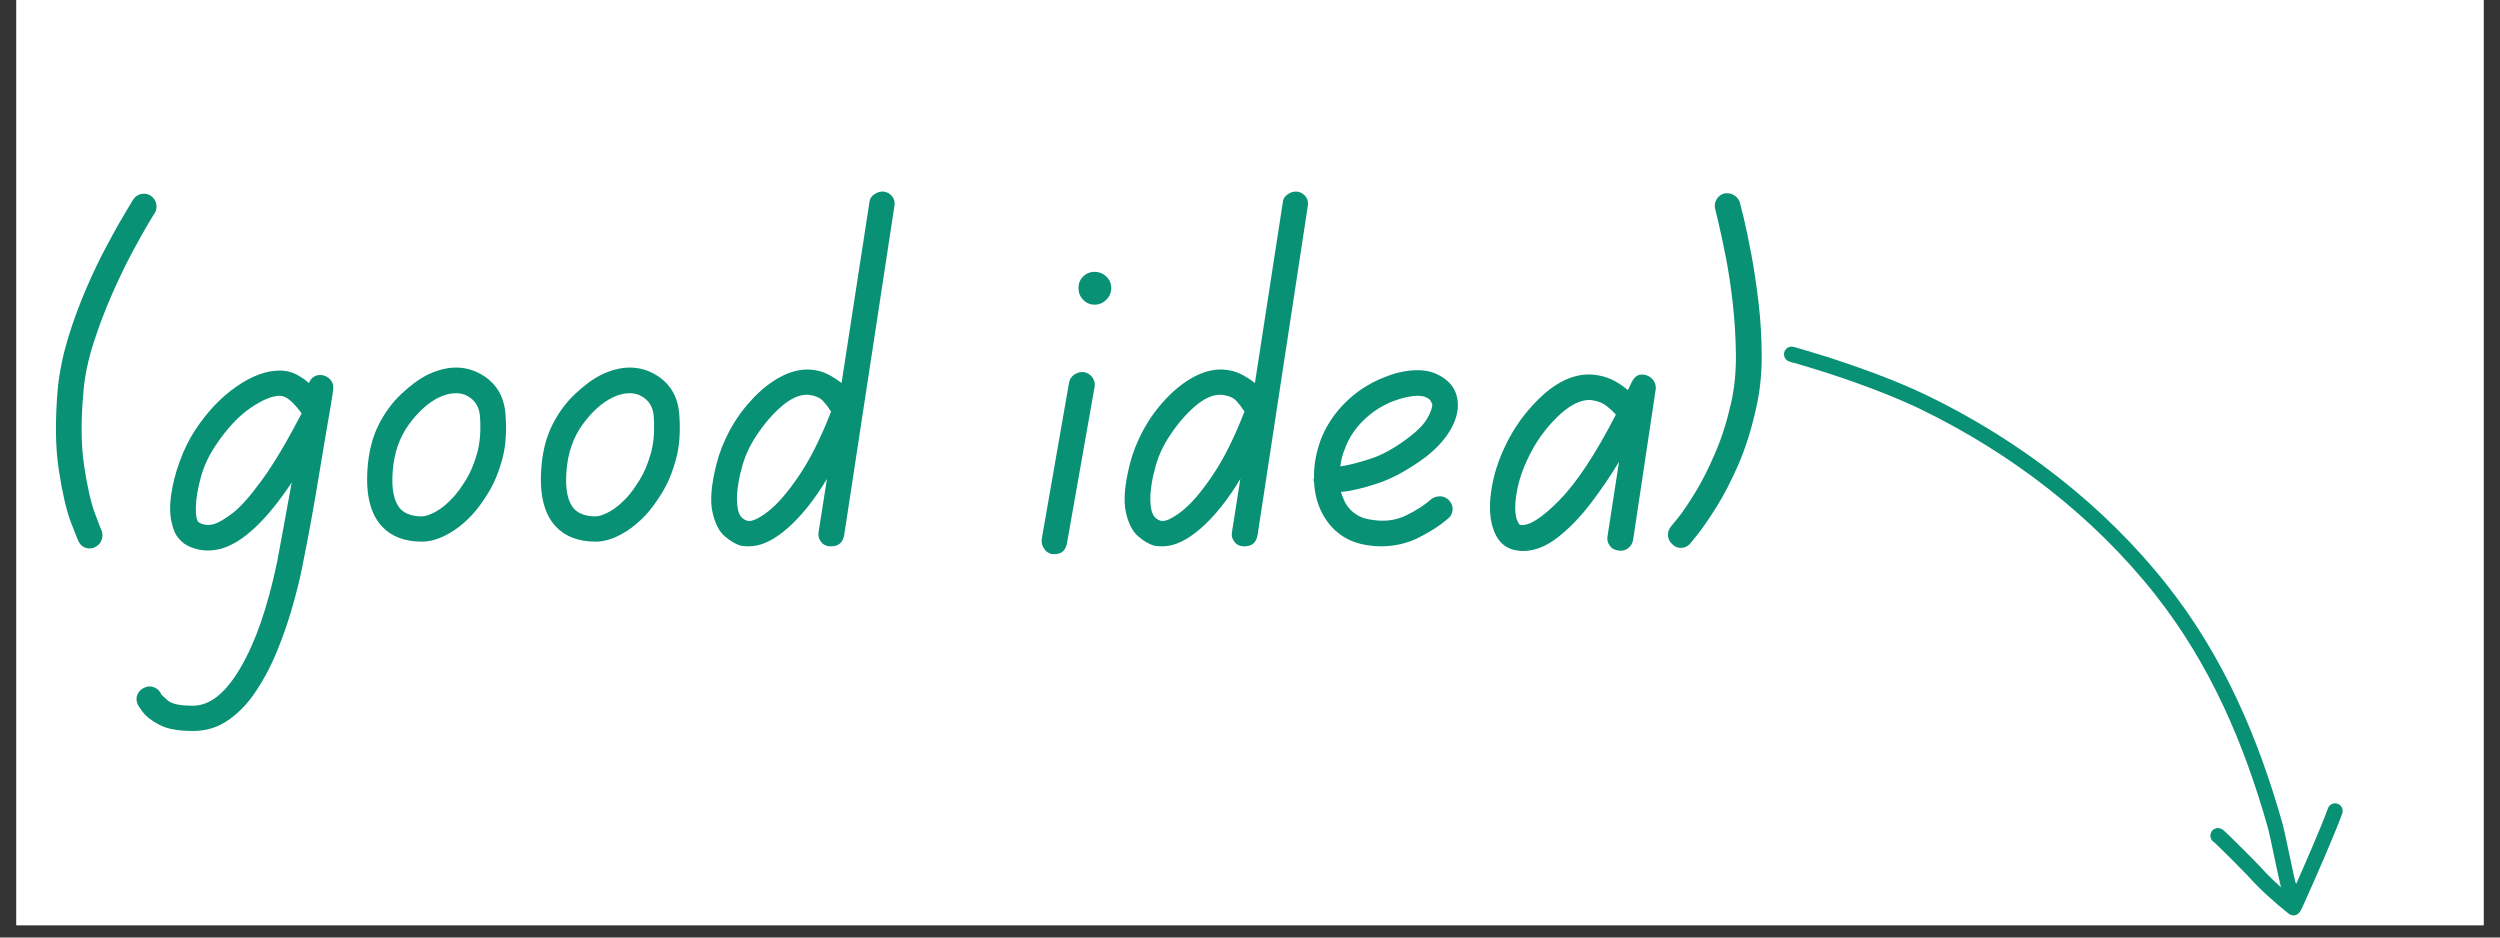 <svg xmlns="http://www.w3.org/2000/svg" xmlns:xlink="http://www.w3.org/1999/xlink" width="200" zoomAndPan="magnify" viewBox="0 0 150 56.25" height="75" preserveAspectRatio="xMidYMid meet" version="1.2"><rect x="0" y="0" width="150" height="56.25" fill="#333333" stroke="none"/><defs><clipPath id="70c10367ec"><path d="M 0.988 0 L 149.012 0 L 149.012 55.512 L 0.988 55.512 Z M 0.988 0 "/></clipPath><clipPath id="308581d26a"><path d="M 107 20 L 138 20 L 138 54 L 107 54 Z M 107 20 "/></clipPath><clipPath id="a2cd23cb1c"><path d="M 141.352 54.625 L 111.223 58.262 L 106.699 20.785 L 136.824 17.148 Z M 141.352 54.625 "/></clipPath><clipPath id="ee3d033163"><path d="M 111.488 58.23 L 141.613 54.59 L 137.09 17.117 L 106.965 20.754 Z M 111.488 58.23 "/></clipPath><clipPath id="0fa33ac86e"><path d="M 132 48 L 141 48 L 141 55 L 132 55 Z M 132 48 "/></clipPath><clipPath id="a68e89fbf2"><path d="M 141.352 54.625 L 111.223 58.262 L 106.699 20.785 L 136.824 17.148 Z M 141.352 54.625 "/></clipPath><clipPath id="ff175a7760"><path d="M 111.488 58.23 L 141.613 54.59 L 137.09 17.117 L 106.965 20.754 Z M 111.488 58.23 "/></clipPath></defs><g id="1eea72f7ff"><g clip-rule="nonzero" clip-path="url(#70c10367ec)"><path style=" stroke:none;fill-rule:nonzero;fill:#ffffff;fill-opacity:1;" d="M 0.988 0 L 149.012 0 L 149.012 55.512 L 0.988 55.512 Z M 0.988 0 "/><path style=" stroke:none;fill-rule:nonzero;fill:#ffffff;fill-opacity:1;" d="M 0.988 0 L 149.012 0 L 149.012 55.512 L 0.988 55.512 Z M 0.988 0 "/></g><g style="fill:#089175;fill-opacity:1;"><g transform="translate(2.375, 32.936)"><path style="stroke:none" d="M 6.906 -20.141 C 6.883 -20.117 6.742 -19.891 6.484 -19.453 C 6.223 -19.016 5.895 -18.426 5.5 -17.688 C 5.113 -16.957 4.719 -16.129 4.312 -15.203 C 3.906 -14.273 3.547 -13.32 3.234 -12.344 C 2.922 -11.375 2.723 -10.438 2.641 -9.531 C 2.473 -7.758 2.484 -6.25 2.672 -5 C 2.859 -3.758 3.07 -2.812 3.312 -2.156 C 3.551 -1.508 3.68 -1.176 3.703 -1.156 C 3.785 -0.969 3.797 -0.773 3.734 -0.578 C 3.672 -0.379 3.547 -0.227 3.359 -0.125 C 3.254 -0.062 3.141 -0.031 3.016 -0.031 C 2.703 -0.031 2.473 -0.176 2.328 -0.469 C 2.305 -0.508 2.156 -0.891 1.875 -1.609 C 1.602 -2.336 1.363 -3.375 1.156 -4.719 C 0.945 -6.07 0.926 -7.719 1.094 -9.656 C 1.195 -10.645 1.406 -11.656 1.719 -12.688 C 2.039 -13.727 2.41 -14.727 2.828 -15.688 C 3.242 -16.645 3.66 -17.508 4.078 -18.281 C 4.492 -19.062 4.848 -19.691 5.141 -20.172 C 5.43 -20.648 5.586 -20.91 5.609 -20.953 C 5.734 -21.141 5.895 -21.254 6.094 -21.297 C 6.301 -21.336 6.488 -21.305 6.656 -21.203 C 6.844 -21.078 6.957 -20.91 7 -20.703 C 7.039 -20.492 7.008 -20.305 6.906 -20.141 Z M 6.906 -20.141 "/></g></g><g style="fill:#089175;fill-opacity:1;"><g transform="translate(9.502, 32.936)"><path style="stroke:none" d="M 9.859 -10.422 C 10.066 -10.379 10.234 -10.273 10.359 -10.109 C 10.484 -9.941 10.523 -9.75 10.484 -9.531 C 10.484 -9.469 10.43 -9.129 10.328 -8.516 C 10.223 -7.898 10.094 -7.141 9.938 -6.234 C 9.789 -5.336 9.633 -4.398 9.469 -3.422 C 9.301 -2.441 9.141 -1.539 8.984 -0.719 C 8.828 0.094 8.707 0.707 8.625 1.125 C 8.477 1.844 8.281 2.641 8.031 3.516 C 7.781 4.391 7.477 5.258 7.125 6.125 C 6.77 7 6.348 7.801 5.859 8.531 C 5.379 9.258 4.828 9.836 4.203 10.266 C 3.578 10.703 2.879 10.922 2.109 10.922 C 2.086 10.922 2.07 10.922 2.062 10.922 C 2.051 10.922 2.047 10.922 2.047 10.922 C 1.18 10.922 0.516 10.797 0.047 10.547 C -0.422 10.297 -0.75 10.039 -0.938 9.781 C -1.125 9.531 -1.227 9.375 -1.25 9.312 C -1.332 9.102 -1.332 8.906 -1.25 8.719 C -1.164 8.531 -1.02 8.395 -0.812 8.312 C -0.625 8.227 -0.43 8.227 -0.234 8.312 C -0.035 8.395 0.102 8.539 0.188 8.75 C 0.188 8.75 0.305 8.859 0.547 9.078 C 0.785 9.297 1.285 9.406 2.047 9.406 C 2.047 9.406 2.051 9.406 2.062 9.406 C 2.07 9.406 2.078 9.406 2.078 9.406 C 3.098 9.406 4.051 8.641 4.938 7.109 C 5.832 5.586 6.562 3.477 7.125 0.781 C 7.207 0.363 7.328 -0.281 7.484 -1.156 C 7.641 -2.039 7.812 -2.984 8 -3.984 C 6.508 -1.742 5.117 -0.426 3.828 -0.031 C 3.535 0.051 3.254 0.094 2.984 0.094 C 2.504 0.094 2.062 -0.02 1.656 -0.25 C 1.508 -0.332 1.352 -0.473 1.188 -0.672 C 1.02 -0.867 0.895 -1.156 0.812 -1.531 C 0.688 -2 0.672 -2.566 0.766 -3.234 C 0.859 -3.898 1.031 -4.57 1.281 -5.25 C 1.531 -5.938 1.836 -6.562 2.203 -7.125 C 2.93 -8.227 3.754 -9.098 4.672 -9.734 C 5.598 -10.379 6.469 -10.703 7.281 -10.703 C 7.633 -10.703 7.957 -10.629 8.25 -10.484 C 8.539 -10.336 8.801 -10.16 9.031 -9.953 C 9.195 -10.328 9.473 -10.484 9.859 -10.422 Z M 3.359 -1.5 C 3.629 -1.582 4.004 -1.805 4.484 -2.172 C 4.961 -2.547 5.539 -3.203 6.219 -4.141 C 6.906 -5.078 7.695 -6.406 8.594 -8.125 C 8.445 -8.352 8.25 -8.586 8 -8.828 C 7.75 -9.066 7.508 -9.188 7.281 -9.188 C 6.82 -9.188 6.234 -8.941 5.516 -8.453 C 4.805 -7.961 4.129 -7.238 3.484 -6.281 C 3.047 -5.645 2.734 -4.984 2.547 -4.297 C 2.359 -3.609 2.258 -3.008 2.25 -2.5 C 2.238 -2 2.297 -1.695 2.422 -1.594 C 2.711 -1.426 3.023 -1.395 3.359 -1.5 Z M 3.359 -1.5 "/></g></g><g style="fill:#089175;fill-opacity:1;"><g transform="translate(21.017, 32.936)"><path style="stroke:none" d="M 9.312 -8.094 C 9.395 -7.051 9.328 -6.133 9.109 -5.344 C 8.891 -4.562 8.609 -3.895 8.266 -3.344 C 7.922 -2.789 7.602 -2.359 7.312 -2.047 C 6.832 -1.535 6.328 -1.141 5.797 -0.859 C 5.273 -0.578 4.773 -0.438 4.297 -0.438 C 3.273 -0.438 2.477 -0.738 1.906 -1.344 C 1.219 -2.082 0.926 -3.223 1.031 -4.766 C 1.094 -5.773 1.312 -6.66 1.688 -7.422 C 2.07 -8.18 2.535 -8.812 3.078 -9.312 C 3.617 -9.82 4.141 -10.203 4.641 -10.453 C 5.816 -11.016 6.883 -11.023 7.844 -10.484 C 8.738 -9.973 9.227 -9.176 9.312 -8.094 Z M 6.188 -3.109 C 6.414 -3.359 6.664 -3.703 6.938 -4.141 C 7.207 -4.578 7.43 -5.109 7.609 -5.734 C 7.785 -6.367 7.844 -7.113 7.781 -7.969 C 7.738 -8.508 7.5 -8.906 7.062 -9.156 C 6.852 -9.281 6.613 -9.344 6.344 -9.344 C 6.008 -9.344 5.672 -9.258 5.328 -9.094 C 4.68 -8.781 4.078 -8.238 3.516 -7.469 C 2.953 -6.695 2.629 -5.766 2.547 -4.672 C 2.461 -3.586 2.617 -2.828 3.016 -2.391 C 3.305 -2.098 3.734 -1.953 4.297 -1.953 C 4.504 -1.953 4.781 -2.047 5.125 -2.234 C 5.469 -2.422 5.82 -2.711 6.188 -3.109 Z M 6.188 -3.109 "/></g></g><g style="fill:#089175;fill-opacity:1;"><g transform="translate(31.442, 32.936)"><path style="stroke:none" d="M 9.312 -8.094 C 9.395 -7.051 9.328 -6.133 9.109 -5.344 C 8.891 -4.562 8.609 -3.895 8.266 -3.344 C 7.922 -2.789 7.602 -2.359 7.312 -2.047 C 6.832 -1.535 6.328 -1.141 5.797 -0.859 C 5.273 -0.578 4.773 -0.438 4.297 -0.438 C 3.273 -0.438 2.477 -0.738 1.906 -1.344 C 1.219 -2.082 0.926 -3.223 1.031 -4.766 C 1.094 -5.773 1.312 -6.66 1.688 -7.422 C 2.07 -8.18 2.535 -8.812 3.078 -9.312 C 3.617 -9.82 4.141 -10.203 4.641 -10.453 C 5.816 -11.016 6.883 -11.023 7.844 -10.484 C 8.738 -9.973 9.227 -9.176 9.312 -8.094 Z M 6.188 -3.109 C 6.414 -3.359 6.664 -3.703 6.938 -4.141 C 7.207 -4.578 7.43 -5.109 7.609 -5.734 C 7.785 -6.367 7.844 -7.113 7.781 -7.969 C 7.738 -8.508 7.5 -8.906 7.062 -9.156 C 6.852 -9.281 6.613 -9.344 6.344 -9.344 C 6.008 -9.344 5.672 -9.258 5.328 -9.094 C 4.68 -8.781 4.078 -8.238 3.516 -7.469 C 2.953 -6.695 2.629 -5.766 2.547 -4.672 C 2.461 -3.586 2.617 -2.828 3.016 -2.391 C 3.305 -2.098 3.734 -1.953 4.297 -1.953 C 4.504 -1.953 4.781 -2.047 5.125 -2.234 C 5.469 -2.422 5.82 -2.711 6.188 -3.109 Z M 6.188 -3.109 "/></g></g><g style="fill:#089175;fill-opacity:1;"><g transform="translate(41.868, 32.936)"><path style="stroke:none" d="M 11.172 -21.438 C 11.379 -21.406 11.547 -21.305 11.672 -21.141 C 11.797 -20.973 11.836 -20.785 11.797 -20.578 L 8.781 -0.812 C 8.695 -0.375 8.438 -0.156 8 -0.156 C 7.957 -0.156 7.926 -0.156 7.906 -0.156 C 7.676 -0.176 7.5 -0.273 7.375 -0.453 C 7.25 -0.629 7.207 -0.82 7.25 -1.031 L 7.75 -4.203 C 7 -2.953 6.207 -1.961 5.375 -1.234 C 4.551 -0.516 3.785 -0.156 3.078 -0.156 C 2.91 -0.156 2.754 -0.164 2.609 -0.188 C 2.297 -0.27 1.961 -0.461 1.609 -0.766 C 1.266 -1.066 1.02 -1.555 0.875 -2.234 C 0.727 -2.922 0.812 -3.879 1.125 -5.109 C 1.289 -5.766 1.555 -6.438 1.922 -7.125 C 2.297 -7.812 2.742 -8.43 3.266 -8.984 C 3.785 -9.547 4.344 -9.988 4.938 -10.312 C 5.531 -10.633 6.113 -10.785 6.688 -10.766 C 7.102 -10.742 7.473 -10.648 7.797 -10.484 C 8.117 -10.316 8.395 -10.141 8.625 -9.953 L 10.297 -20.797 C 10.316 -21.004 10.414 -21.164 10.594 -21.281 C 10.77 -21.406 10.961 -21.457 11.172 -21.438 Z M 2.984 -1.688 C 3.234 -1.625 3.645 -1.812 4.219 -2.25 C 4.789 -2.695 5.41 -3.414 6.078 -4.406 C 6.754 -5.406 7.395 -6.688 8 -8.25 C 7.938 -8.312 7.883 -8.383 7.844 -8.469 C 7.82 -8.508 7.719 -8.641 7.531 -8.859 C 7.344 -9.078 7.031 -9.207 6.594 -9.25 C 6.57 -9.25 6.551 -9.25 6.531 -9.25 C 6.07 -9.25 5.57 -9.02 5.031 -8.562 C 4.5 -8.102 4.004 -7.531 3.547 -6.844 C 3.086 -6.164 2.773 -5.461 2.609 -4.734 C 2.523 -4.461 2.453 -4.098 2.391 -3.641 C 2.328 -3.18 2.332 -2.758 2.406 -2.375 C 2.477 -2 2.672 -1.77 2.984 -1.688 Z M 2.984 -1.688 "/></g></g><g style="fill:#089175;fill-opacity:1;"><g transform="translate(53.071, 32.936)"><path style="stroke:none" d=""/></g></g><g style="fill:#089175;fill-opacity:1;"><g transform="translate(61.816, 32.936)"><path style="stroke:none" d="M 3.234 -10.609 C 3.441 -10.566 3.609 -10.457 3.734 -10.281 C 3.859 -10.102 3.898 -9.914 3.859 -9.719 L 2.203 -0.344 C 2.117 0.094 1.875 0.312 1.469 0.312 C 1.426 0.312 1.375 0.312 1.312 0.312 C 1.102 0.27 0.941 0.16 0.828 -0.016 C 0.711 -0.191 0.664 -0.383 0.688 -0.594 L 2.328 -9.984 C 2.367 -10.191 2.477 -10.352 2.656 -10.469 C 2.832 -10.582 3.023 -10.629 3.234 -10.609 Z M 3.859 -16.625 C 4.129 -16.625 4.363 -16.531 4.562 -16.344 C 4.758 -16.156 4.859 -15.926 4.859 -15.656 C 4.859 -15.383 4.758 -15.148 4.562 -14.953 C 4.363 -14.754 4.129 -14.656 3.859 -14.656 C 3.586 -14.656 3.359 -14.754 3.172 -14.953 C 2.984 -15.148 2.891 -15.383 2.891 -15.656 C 2.891 -15.926 2.984 -16.156 3.172 -16.344 C 3.359 -16.531 3.586 -16.625 3.859 -16.625 Z M 3.859 -16.625 "/></g></g><g style="fill:#089175;fill-opacity:1;"><g transform="translate(66.671, 32.936)"><path style="stroke:none" d="M 11.172 -21.438 C 11.379 -21.406 11.547 -21.305 11.672 -21.141 C 11.797 -20.973 11.836 -20.785 11.797 -20.578 L 8.781 -0.812 C 8.695 -0.375 8.438 -0.156 8 -0.156 C 7.957 -0.156 7.926 -0.156 7.906 -0.156 C 7.676 -0.176 7.5 -0.273 7.375 -0.453 C 7.25 -0.629 7.207 -0.82 7.25 -1.031 L 7.75 -4.203 C 7 -2.953 6.207 -1.961 5.375 -1.234 C 4.551 -0.516 3.785 -0.156 3.078 -0.156 C 2.91 -0.156 2.754 -0.164 2.609 -0.188 C 2.297 -0.27 1.961 -0.461 1.609 -0.766 C 1.266 -1.066 1.02 -1.555 0.875 -2.234 C 0.727 -2.922 0.812 -3.879 1.125 -5.109 C 1.289 -5.766 1.555 -6.438 1.922 -7.125 C 2.297 -7.812 2.742 -8.43 3.266 -8.984 C 3.785 -9.547 4.344 -9.988 4.938 -10.312 C 5.531 -10.633 6.113 -10.785 6.688 -10.766 C 7.102 -10.742 7.473 -10.648 7.797 -10.484 C 8.117 -10.316 8.395 -10.141 8.625 -9.953 L 10.297 -20.797 C 10.316 -21.004 10.414 -21.164 10.594 -21.281 C 10.77 -21.406 10.961 -21.457 11.172 -21.438 Z M 2.984 -1.688 C 3.234 -1.625 3.645 -1.812 4.219 -2.25 C 4.789 -2.695 5.41 -3.414 6.078 -4.406 C 6.754 -5.406 7.395 -6.688 8 -8.25 C 7.938 -8.312 7.883 -8.383 7.844 -8.469 C 7.82 -8.508 7.719 -8.641 7.531 -8.859 C 7.344 -9.078 7.031 -9.207 6.594 -9.25 C 6.57 -9.25 6.551 -9.25 6.531 -9.25 C 6.07 -9.25 5.57 -9.02 5.031 -8.562 C 4.5 -8.102 4.004 -7.531 3.547 -6.844 C 3.086 -6.164 2.773 -5.461 2.609 -4.734 C 2.523 -4.461 2.453 -4.098 2.391 -3.641 C 2.328 -3.18 2.332 -2.758 2.406 -2.375 C 2.477 -2 2.672 -1.77 2.984 -1.688 Z M 2.984 -1.688 "/></g></g><g style="fill:#089175;fill-opacity:1;"><g transform="translate(77.874, 32.936)"><path style="stroke:none" d="M 8 -2.984 C 8.164 -3.109 8.352 -3.164 8.562 -3.156 C 8.77 -3.145 8.945 -3.055 9.094 -2.891 C 9.238 -2.723 9.301 -2.535 9.281 -2.328 C 9.258 -2.117 9.164 -1.945 9 -1.812 C 8.539 -1.414 7.961 -1.039 7.266 -0.688 C 6.566 -0.332 5.797 -0.156 4.953 -0.156 C 4.703 -0.156 4.453 -0.176 4.203 -0.219 C 3.035 -0.383 2.156 -0.961 1.562 -1.953 C 1.207 -2.555 1.008 -3.242 0.969 -4.016 C 0.945 -4.078 0.938 -4.141 0.938 -4.203 C 0.938 -4.203 0.945 -4.211 0.969 -4.234 C 0.945 -4.984 1.082 -5.758 1.375 -6.562 C 1.688 -7.375 2.172 -8.109 2.828 -8.766 C 3.492 -9.43 4.273 -9.941 5.172 -10.297 C 5.785 -10.547 6.379 -10.688 6.953 -10.719 C 7.523 -10.75 8.008 -10.66 8.406 -10.453 C 9.133 -10.098 9.531 -9.551 9.594 -8.812 C 9.633 -8.27 9.484 -7.707 9.141 -7.125 C 8.797 -6.539 8.289 -5.992 7.625 -5.484 C 6.602 -4.734 5.645 -4.211 4.75 -3.922 C 3.863 -3.629 3.141 -3.461 2.578 -3.422 C 2.66 -3.172 2.754 -2.941 2.859 -2.734 C 3.211 -2.16 3.734 -1.832 4.422 -1.75 C 5.172 -1.625 5.852 -1.707 6.469 -2 C 7.094 -2.301 7.602 -2.629 8 -2.984 Z M 2.828 -6.031 C 2.68 -5.688 2.586 -5.328 2.547 -4.953 C 3.004 -5.016 3.602 -5.164 4.344 -5.406 C 5.082 -5.645 5.863 -6.082 6.688 -6.719 C 7.188 -7.094 7.539 -7.457 7.75 -7.812 C 7.957 -8.164 8.062 -8.457 8.062 -8.688 C 8.039 -8.727 8.008 -8.789 7.969 -8.875 C 7.926 -8.957 7.832 -9.031 7.688 -9.094 C 7.582 -9.156 7.414 -9.188 7.188 -9.188 C 7 -9.188 6.781 -9.16 6.531 -9.109 C 6.281 -9.055 6.016 -8.977 5.734 -8.875 C 5.047 -8.602 4.445 -8.219 3.938 -7.719 C 3.426 -7.219 3.055 -6.656 2.828 -6.031 Z M 2.828 -6.031 "/></g></g><g style="fill:#089175;fill-opacity:1;"><g transform="translate(88.704, 32.936)"><path style="stroke:none" d="M 10.078 -10.422 C 10.266 -10.359 10.41 -10.25 10.516 -10.094 C 10.617 -9.938 10.66 -9.77 10.641 -9.594 L 9.281 -0.531 C 9.238 -0.32 9.133 -0.156 8.969 -0.031 C 8.801 0.094 8.613 0.133 8.406 0.094 C 8.176 0.07 8 -0.023 7.875 -0.203 C 7.75 -0.379 7.707 -0.57 7.75 -0.781 L 8.438 -5.234 C 7.914 -4.359 7.336 -3.508 6.703 -2.688 C 6.078 -1.875 5.422 -1.203 4.734 -0.672 C 4.047 -0.141 3.359 0.125 2.672 0.125 C 2.547 0.125 2.43 0.113 2.328 0.094 C 1.586 -0.008 1.094 -0.488 0.844 -1.344 C 0.656 -2 0.645 -2.801 0.812 -3.75 C 0.977 -4.695 1.32 -5.66 1.844 -6.641 C 2.375 -7.629 3.066 -8.508 3.922 -9.281 C 5.004 -10.227 6.082 -10.609 7.156 -10.422 C 7.531 -10.359 7.867 -10.242 8.172 -10.078 C 8.473 -9.91 8.738 -9.727 8.969 -9.531 C 9.031 -9.664 9.102 -9.816 9.188 -9.984 C 9.375 -10.398 9.672 -10.547 10.078 -10.422 Z M 2.547 -1.438 C 3.047 -1.375 3.812 -1.863 4.844 -2.906 C 5.883 -3.957 7.02 -5.676 8.25 -8.062 C 8.102 -8.227 7.914 -8.398 7.688 -8.578 C 7.457 -8.754 7.195 -8.863 6.906 -8.906 C 6.82 -8.926 6.738 -8.938 6.656 -8.938 C 6.133 -8.938 5.566 -8.664 4.953 -8.125 C 4.223 -7.457 3.641 -6.711 3.203 -5.891 C 2.766 -5.078 2.473 -4.297 2.328 -3.547 C 2.18 -2.797 2.172 -2.207 2.297 -1.781 C 2.316 -1.738 2.348 -1.672 2.391 -1.578 C 2.43 -1.484 2.484 -1.438 2.547 -1.438 Z M 2.547 -1.438 "/></g></g><g style="fill:#089175;fill-opacity:1;"><g transform="translate(100.436, 32.936)"><path style="stroke:none" d="M 3.953 -20.797 C 3.973 -20.734 4.051 -20.422 4.188 -19.859 C 4.32 -19.297 4.473 -18.57 4.641 -17.688 C 4.805 -16.812 4.953 -15.836 5.078 -14.766 C 5.203 -13.703 5.266 -12.617 5.266 -11.516 C 5.266 -10.41 5.148 -9.375 4.922 -8.406 C 4.648 -7.176 4.301 -6.066 3.875 -5.078 C 3.445 -4.098 3.016 -3.258 2.578 -2.562 C 2.148 -1.875 1.785 -1.336 1.484 -0.953 C 1.18 -0.566 1.008 -0.352 0.969 -0.312 C 0.82 -0.145 0.633 -0.062 0.406 -0.062 C 0.219 -0.062 0.051 -0.133 -0.094 -0.281 C -0.258 -0.426 -0.348 -0.602 -0.359 -0.812 C -0.367 -1.02 -0.301 -1.207 -0.156 -1.375 C -0.156 -1.375 -0.016 -1.547 0.266 -1.891 C 0.547 -2.242 0.883 -2.742 1.281 -3.391 C 1.676 -4.035 2.066 -4.805 2.453 -5.703 C 2.848 -6.609 3.172 -7.613 3.422 -8.719 C 3.629 -9.625 3.727 -10.598 3.719 -11.641 C 3.707 -12.68 3.645 -13.711 3.531 -14.734 C 3.414 -15.766 3.273 -16.695 3.109 -17.531 C 2.941 -18.375 2.797 -19.055 2.672 -19.578 C 2.547 -20.098 2.484 -20.359 2.484 -20.359 C 2.422 -20.566 2.441 -20.766 2.547 -20.953 C 2.648 -21.141 2.805 -21.266 3.016 -21.328 C 3.223 -21.367 3.414 -21.336 3.594 -21.234 C 3.77 -21.129 3.891 -20.984 3.953 -20.797 Z M 3.953 -20.797 "/></g></g><g clip-rule="nonzero" clip-path="url(#308581d26a)"><g clip-rule="nonzero" clip-path="url(#a2cd23cb1c)"><g clip-rule="nonzero" clip-path="url(#ee3d033163)"><path style=" stroke:none;fill-rule:evenodd;fill:#089175;fill-opacity:1;" d="M 107.613 21.762 C 107.57 21.762 107.527 21.754 107.484 21.738 C 107.34 21.688 107.27 21.652 107.258 21.645 C 107.09 21.539 107.062 21.406 107.051 21.352 C 107.016 21.191 107.059 21.055 107.168 20.938 C 107.211 20.891 107.305 20.801 107.488 20.797 C 107.504 20.797 107.547 20.797 107.613 20.812 C 107.777 20.848 109.086 21.242 109.613 21.41 C 111.551 22.031 113.816 22.852 115.648 23.738 C 121.168 26.414 126.227 30.297 130.016 35.094 C 133.391 39.367 135.488 44.215 136.977 49.512 C 137.078 49.871 137.527 52.113 137.723 52.93 C 137.766 52.992 137.797 53.066 137.809 53.148 C 137.832 53.348 137.809 53.457 137.801 53.48 C 137.758 53.617 137.676 53.688 137.617 53.727 C 137.465 53.824 137.293 53.855 137.102 53.719 C 137.078 53.703 136.949 53.602 136.887 53.359 C 136.734 52.797 136.207 50.152 136.098 49.758 C 134.645 44.582 132.598 39.836 129.301 35.66 C 125.594 30.969 120.645 27.176 115.25 24.559 C 113.457 23.691 111.234 22.891 109.332 22.281 C 108.945 22.156 108.023 21.883 107.613 21.762 Z M 107.613 21.762 "/></g></g></g><g clip-rule="nonzero" clip-path="url(#0fa33ac86e)"><g clip-rule="nonzero" clip-path="url(#a68e89fbf2)"><g clip-rule="nonzero" clip-path="url(#ff175a7760)"><path style=" stroke:none;fill-rule:evenodd;fill:#089175;fill-opacity:1;" d="M 132.848 50.535 C 132.754 50.48 132.684 50.395 132.648 50.289 C 132.613 50.184 132.621 50.105 132.633 50.047 C 132.672 49.859 132.789 49.746 132.965 49.699 C 132.996 49.691 133.203 49.637 133.426 49.828 C 133.734 50.094 135.387 51.754 135.543 51.93 C 136.102 52.559 136.785 53.195 137.449 53.75 L 137.602 53.41 C 138.062 52.402 139.305 49.547 139.676 48.504 C 139.758 48.266 140.02 48.141 140.258 48.227 C 140.496 48.309 140.621 48.57 140.535 48.809 C 140.16 49.867 138.898 52.766 138.43 53.793 C 138.43 53.797 138.086 54.594 137.984 54.723 C 137.73 55.051 137.426 54.902 137.316 54.816 C 136.488 54.16 135.574 53.344 134.859 52.535 C 134.711 52.371 133.176 50.828 132.848 50.535 Z M 133.52 50.27 C 133.543 50.191 133.543 50.105 133.523 50.023 C 133.551 50.125 133.539 50.207 133.52 50.27 Z M 133.285 50.551 C 133.352 50.52 133.41 50.469 133.453 50.41 C 133.41 50.473 133.355 50.52 133.285 50.551 Z M 133.285 50.551 "/></g></g></g></g></svg>